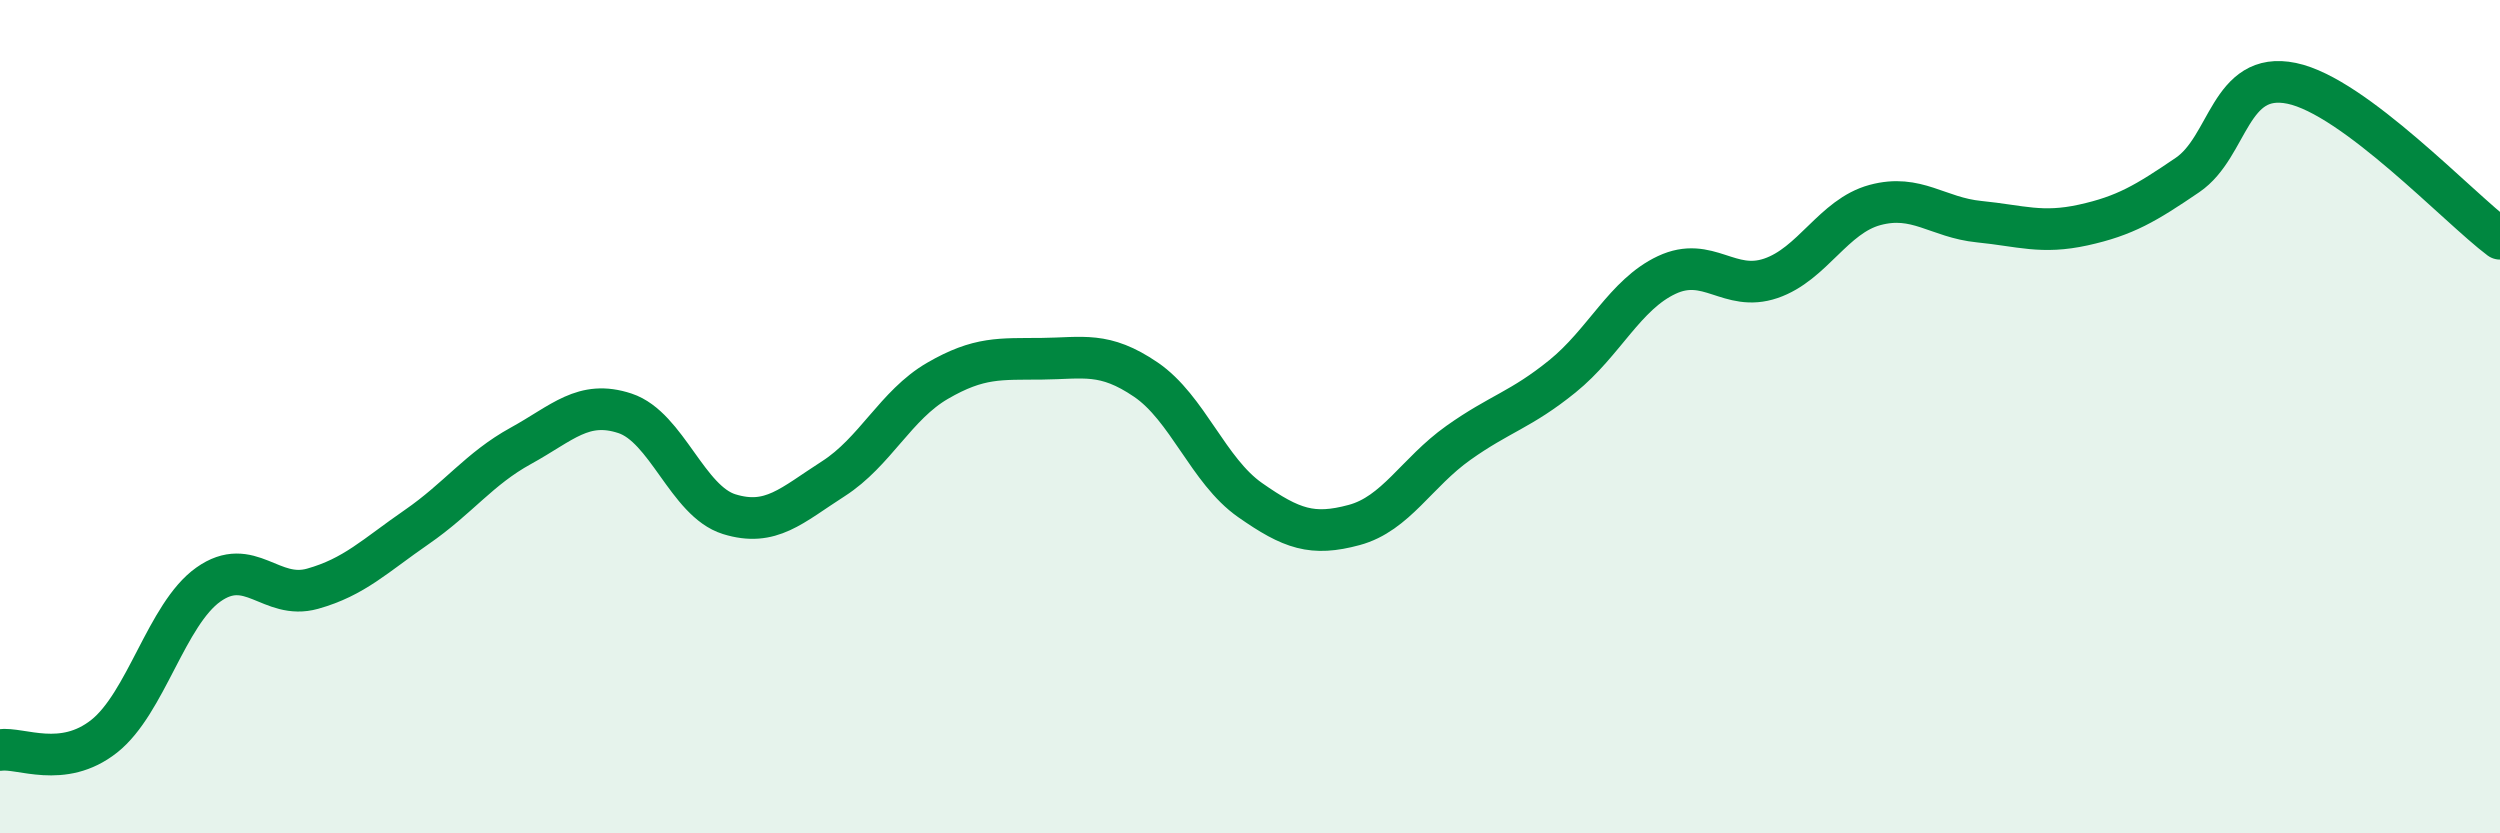 
    <svg width="60" height="20" viewBox="0 0 60 20" xmlns="http://www.w3.org/2000/svg">
      <path
        d="M 0,18 C 0.5,17.93 1.5,18.46 2.5,17.67 C 3.5,16.88 4,14.74 5,14.03 C 6,13.32 6.5,14.41 7.5,14.13 C 8.5,13.85 9,13.34 10,12.65 C 11,11.96 11.5,11.25 12.5,10.7 C 13.5,10.15 14,9.59 15,9.92 C 16,10.25 16.5,12.03 17.5,12.34 C 18.5,12.65 19,12.13 20,11.49 C 21,10.85 21.5,9.72 22.5,9.14 C 23.5,8.56 24,8.62 25,8.61 C 26,8.6 26.5,8.43 27.5,9.11 C 28.5,9.79 29,11.3 30,12 C 31,12.7 31.5,12.87 32.5,12.6 C 33.5,12.33 34,11.34 35,10.63 C 36,9.92 36.5,9.84 37.5,9.03 C 38.5,8.22 39,7.07 40,6.6 C 41,6.13 41.5,7.02 42.5,6.68 C 43.5,6.34 44,5.19 45,4.92 C 46,4.65 46.5,5.22 47.5,5.32 C 48.5,5.42 49,5.62 50,5.4 C 51,5.18 51.5,4.88 52.5,4.2 C 53.5,3.52 53.5,1.69 55,2 C 56.5,2.31 59,4.98 60,5.73L60 20L0 20Z"
        fill="#008740"
        opacity="0.1"
        stroke-linecap="round"
        stroke-linejoin="round"
      />
      <path
        d="M 0,18 C 0.5,17.93 1.5,18.46 2.5,17.67 C 3.5,16.88 4,14.74 5,14.03 C 6,13.32 6.5,14.41 7.5,14.13 C 8.5,13.85 9,13.34 10,12.65 C 11,11.96 11.5,11.25 12.5,10.7 C 13.5,10.15 14,9.59 15,9.92 C 16,10.25 16.5,12.03 17.5,12.34 C 18.5,12.65 19,12.13 20,11.49 C 21,10.85 21.5,9.72 22.5,9.14 C 23.5,8.56 24,8.62 25,8.61 C 26,8.6 26.5,8.43 27.5,9.11 C 28.5,9.79 29,11.3 30,12 C 31,12.7 31.5,12.87 32.5,12.6 C 33.5,12.33 34,11.34 35,10.63 C 36,9.92 36.5,9.84 37.5,9.03 C 38.5,8.22 39,7.07 40,6.6 C 41,6.13 41.5,7.02 42.5,6.68 C 43.5,6.34 44,5.19 45,4.92 C 46,4.65 46.5,5.22 47.5,5.32 C 48.5,5.42 49,5.62 50,5.4 C 51,5.18 51.5,4.88 52.5,4.2 C 53.5,3.52 53.5,1.69 55,2 C 56.5,2.31 59,4.98 60,5.73"
        stroke="#008740"
        stroke-width="1"
        fill="none"
        stroke-linecap="round"
        stroke-linejoin="round"
      />
    </svg>
  
